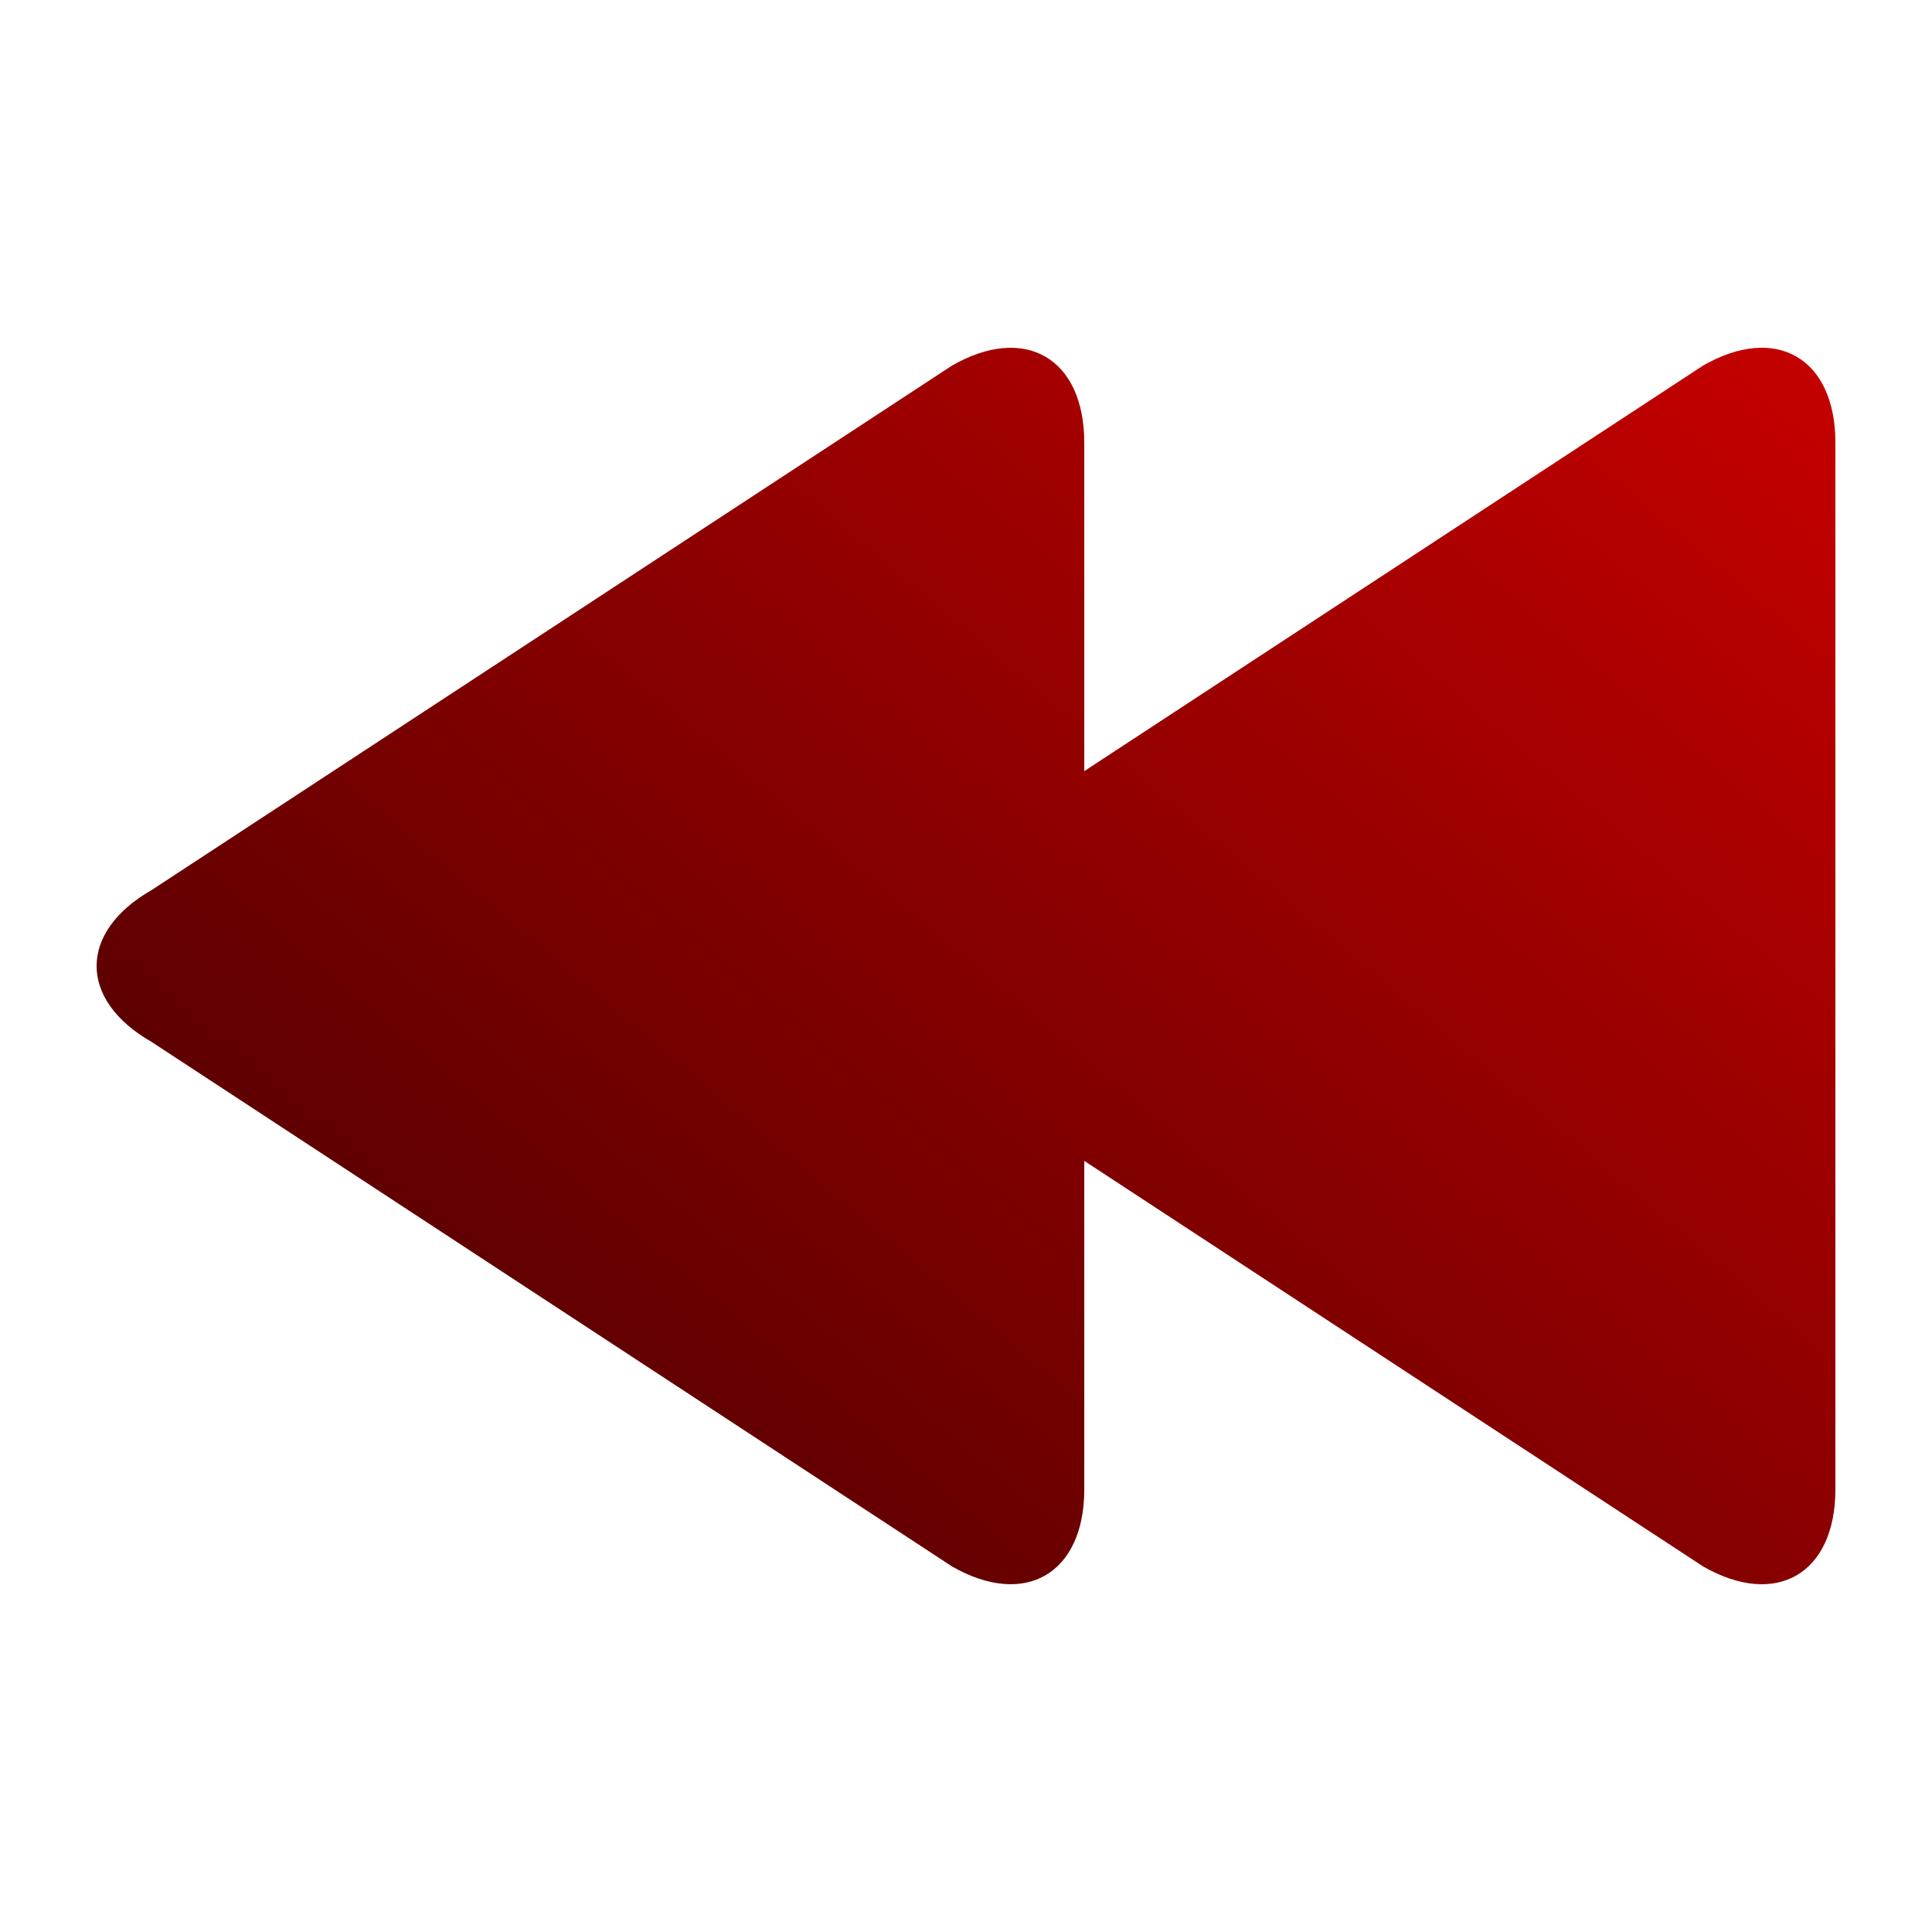 <?xml version="1.0" encoding="UTF-8" standalone="no"?>
<!-- Generator: Adobe Illustrator 17.1.0, SVG Export Plug-In . SVG Version: 6.00 Build 0)  -->

<svg
   xmlns:dc="http://purl.org/dc/elements/1.1/"
   xmlns:cc="http://creativecommons.org/ns#"
   xmlns:rdf="http://www.w3.org/1999/02/22-rdf-syntax-ns#"
   xmlns:svg="http://www.w3.org/2000/svg"
   xmlns="http://www.w3.org/2000/svg"
   xmlns:xlink="http://www.w3.org/1999/xlink"
   xmlns:sodipodi="http://sodipodi.sourceforge.net/DTD/sodipodi-0.dtd"
   xmlns:inkscape="http://www.inkscape.org/namespaces/inkscape"
   version="1.1"
   id="Capa_1"
   x="0px"
   y="0px"
   viewBox="0 0 100 100"
   style="enable-background:new 0 0 100 100;"
   xml:space="preserve"
   inkscape:version="0.48.5 r10040"
   sodipodi:docname="ico_back_active.svg"
   width="100%"
   height="100%"><defs
     id="defs9"><linearGradient
       id="linearGradient4140"><stop
         style="stop-color:#3c0000;stop-opacity:1;"
         offset="0"
         id="stop4142" /><stop
         style="stop-color:#c80000;stop-opacity:1;"
         offset="1"
         id="stop4144" /></linearGradient><linearGradient
       inkscape:collect="always"
       xlink:href="#linearGradient4140"
       id="linearGradient4146"
       x1="8.479"
       y1="92.956"
       x2="81.716"
       y2="5.643"
       gradientUnits="userSpaceOnUse"
       gradientTransform="matrix(0.994,0,0,0.998,1.741,0.108)" /></defs><sodipodi:namedview
     pagecolor="#ffffff"
     bordercolor="#666666"
     borderopacity="1"
     objecttolerance="10"
     gridtolerance="10"
     guidetolerance="10"
     inkscape:pageopacity="0"
     inkscape:pageshadow="2"
     inkscape:window-width="1400"
     inkscape:window-height="998"
     id="namedview7"
     showgrid="false"
     inkscape:zoom="5.7268259"
     inkscape:cx="49.152542"
     inkscape:cy="47.669492"
     inkscape:window-x="-2"
     inkscape:window-y="-3"
     inkscape:window-maximized="1"
     inkscape:current-layer="Capa_1" /><path
     inkscape:connector-curvature="0"
     id="path5"
     d="m 88.155,18.92 -32.033,20.993 0,-17 c 0,-4.371 -3.065,-6.158 -6.845,-3.991 L 7.835,46.078 c -3.78,2.166 -3.78,5.678 0,7.844 L 49.277,81.079 c 3.78,2.166 6.845,0.379 6.845,-3.991 l 0,-17.001 32.033,20.993 C 91.935,83.246 95,81.459 95,77.088 l 0,-54.176 c 0,-4.371 -3.065,-6.158 -6.845,-3.992 z"
     style="fill:url(#linearGradient4146);fill-opacity:1" /></svg>